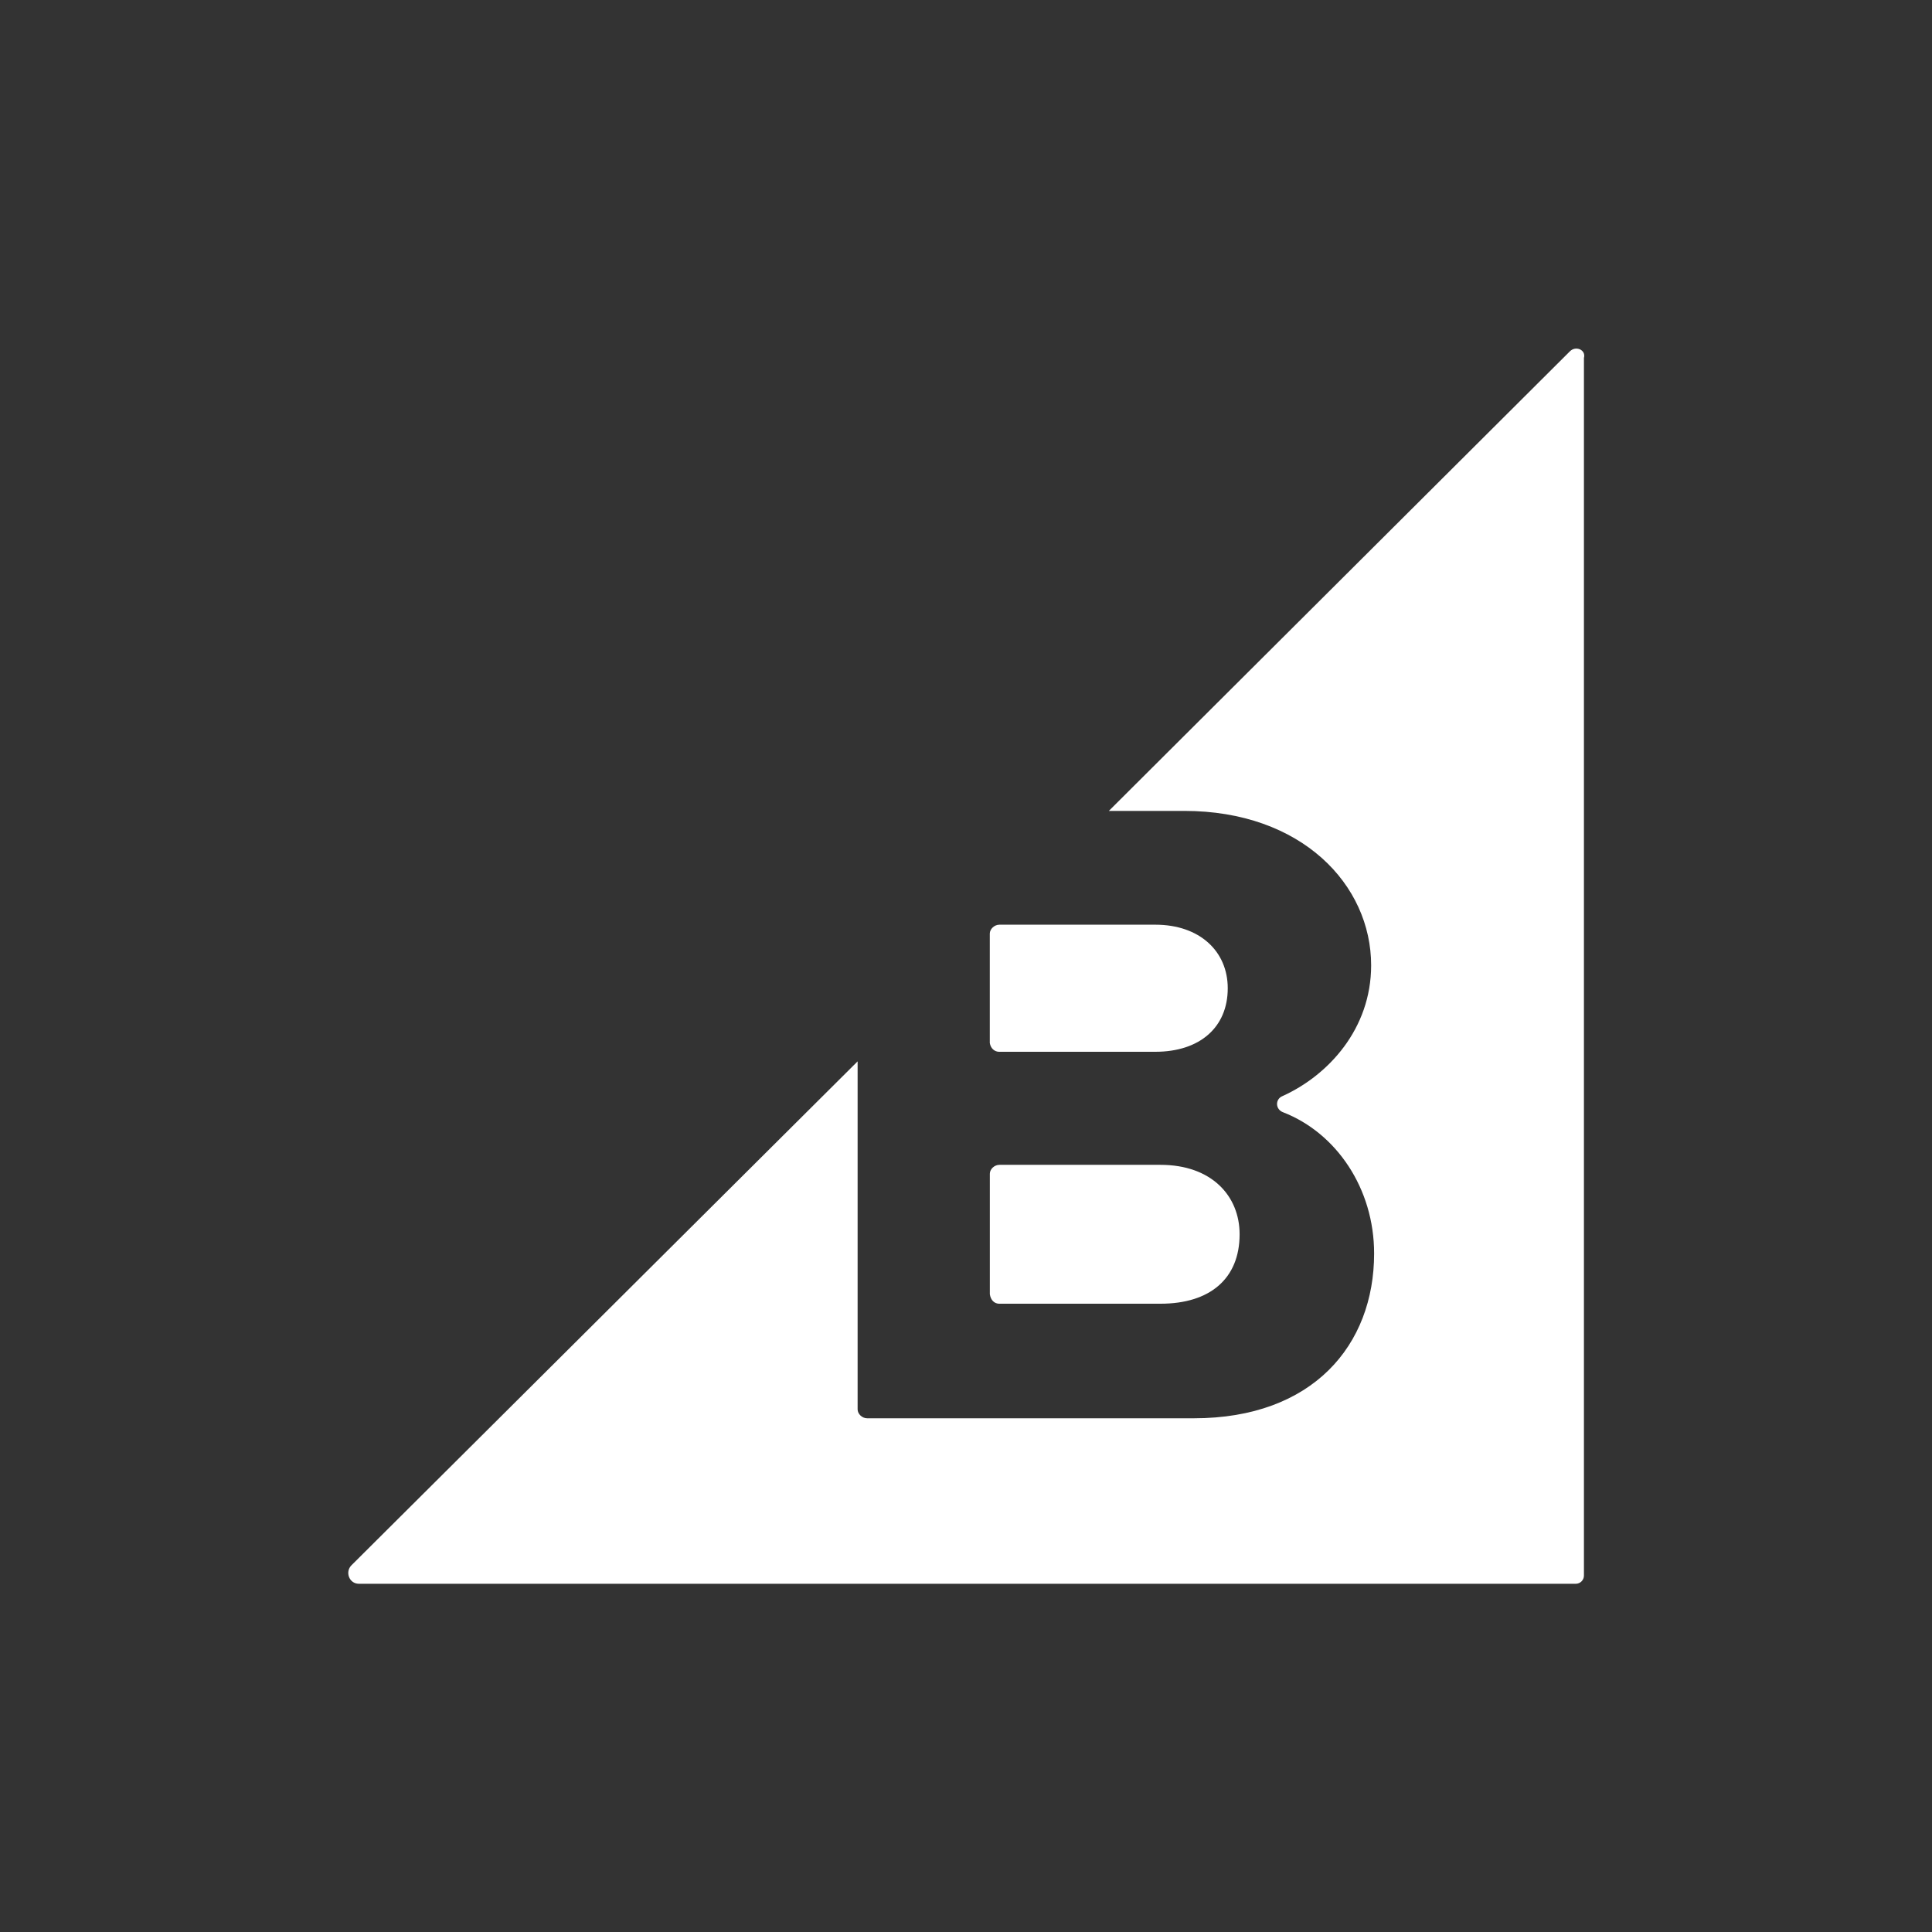 <svg viewBox="0 0 50 50" fill="none" xmlns="http://www.w3.org/2000/svg"><rect x="0" y="0" width="50" height="50" fill="#333333" stroke="none"/><path d="M25.866 27.22H29.9c1.147 0 1.874-.63 1.874-1.644 0-.957-.727-1.645-1.874-1.645h-4.035c-.134 0-.249.115-.249.23v2.83c.02.134.115.23.249.23zM25.866 33.74h4.169c1.28 0 2.046-.65 2.046-1.797 0-.994-.727-1.797-2.046-1.797h-4.17c-.133 0-.248.114-.248.23v3.116c.02.153.115.249.249.249z" fill="#fff"/><path d="M40.629 9.092L28.697 20.986h1.95c3.04 0 4.838 1.912 4.838 3.997 0 1.644-1.11 2.849-2.295 3.384-.19.077-.19.344.02.42 1.376.536 2.352 1.97 2.352 3.653 0 2.372-1.588 4.265-4.666 4.265h-8.453c-.134 0-.248-.115-.248-.23v-9.007L9.095 40.51c-.171.172-.057.478.192.478h31.495c.115 0 .21-.096.21-.21V9.264c.058-.21-.21-.325-.363-.172z" fill="#fff"/></svg>